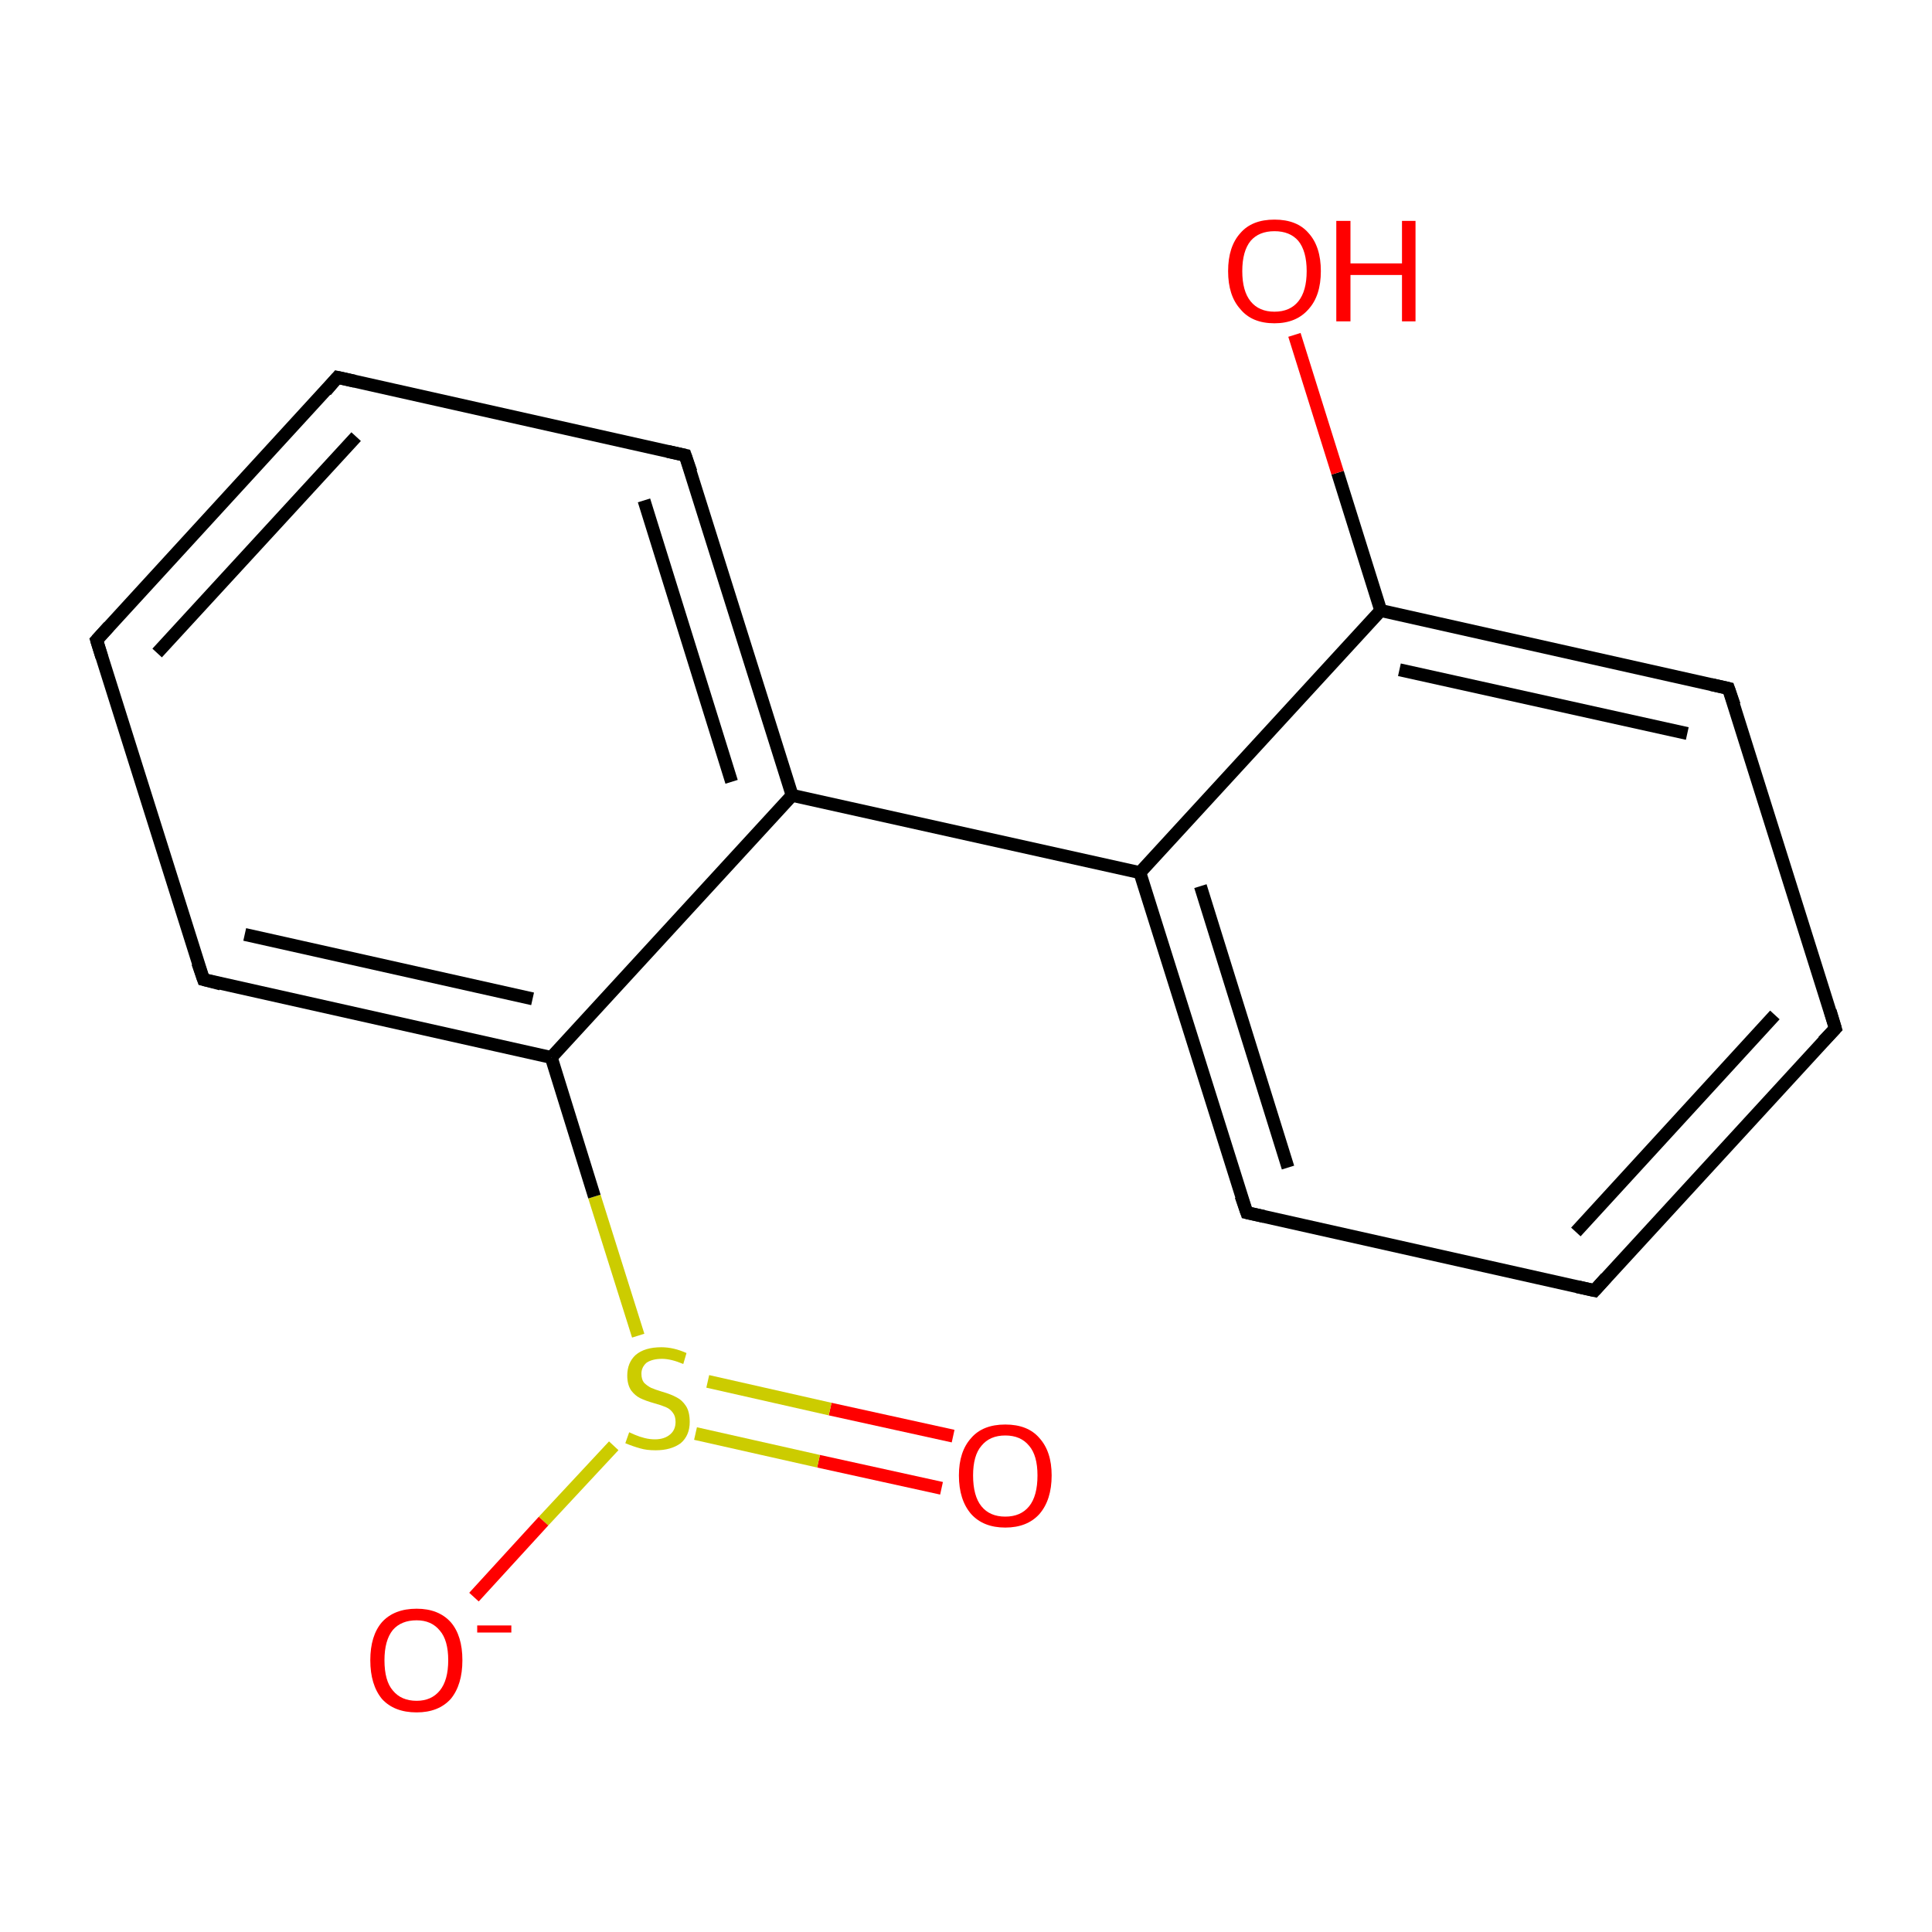 <?xml version='1.0' encoding='iso-8859-1'?>
<svg version='1.1' baseProfile='full'
              xmlns='http://www.w3.org/2000/svg'
                      xmlns:rdkit='http://www.rdkit.org/xml'
                      xmlns:xlink='http://www.w3.org/1999/xlink'
                  xml:space='preserve'
width='300px' height='300px' viewBox='0 0 300 300'>
<!-- END OF HEADER -->
<rect style='opacity:1.0;fill:#FFFFFF;stroke:none' width='300.0' height='300.0' x='0.0' y='0.0'> </rect>
<path class='bond-0 atom-0 atom-1' d='M 146.2,231.1 L 127.1,226.9' style='fill:none;fill-rule:evenodd;stroke:#FF0000;stroke-width:2.0px;stroke-linecap:butt;stroke-linejoin:miter;stroke-opacity:1' />
<path class='bond-0 atom-0 atom-1' d='M 127.1,226.9 L 108.0,222.6' style='fill:none;fill-rule:evenodd;stroke:#CCCC00;stroke-width:2.0px;stroke-linecap:butt;stroke-linejoin:miter;stroke-opacity:1' />
<path class='bond-0 atom-0 atom-1' d='M 148.0,223.0 L 128.9,218.8' style='fill:none;fill-rule:evenodd;stroke:#FF0000;stroke-width:2.0px;stroke-linecap:butt;stroke-linejoin:miter;stroke-opacity:1' />
<path class='bond-0 atom-0 atom-1' d='M 128.9,218.8 L 109.9,214.5' style='fill:none;fill-rule:evenodd;stroke:#CCCC00;stroke-width:2.0px;stroke-linecap:butt;stroke-linejoin:miter;stroke-opacity:1' />
<path class='bond-1 atom-1 atom-2' d='M 95.3,224.5 L 84.4,236.2' style='fill:none;fill-rule:evenodd;stroke:#CCCC00;stroke-width:2.0px;stroke-linecap:butt;stroke-linejoin:miter;stroke-opacity:1' />
<path class='bond-1 atom-1 atom-2' d='M 84.4,236.2 L 73.6,248.0' style='fill:none;fill-rule:evenodd;stroke:#FF0000;stroke-width:2.0px;stroke-linecap:butt;stroke-linejoin:miter;stroke-opacity:1' />
<path class='bond-2 atom-1 atom-3' d='M 99.1,207.4 L 92.3,185.8' style='fill:none;fill-rule:evenodd;stroke:#CCCC00;stroke-width:2.0px;stroke-linecap:butt;stroke-linejoin:miter;stroke-opacity:1' />
<path class='bond-2 atom-1 atom-3' d='M 92.3,185.8 L 85.6,164.2' style='fill:none;fill-rule:evenodd;stroke:#000000;stroke-width:2.0px;stroke-linecap:butt;stroke-linejoin:miter;stroke-opacity:1' />
<path class='bond-3 atom-3 atom-4' d='M 85.6,164.2 L 31.6,152.1' style='fill:none;fill-rule:evenodd;stroke:#000000;stroke-width:2.0px;stroke-linecap:butt;stroke-linejoin:miter;stroke-opacity:1' />
<path class='bond-3 atom-3 atom-4' d='M 82.7,155.1 L 38.0,145.1' style='fill:none;fill-rule:evenodd;stroke:#000000;stroke-width:2.0px;stroke-linecap:butt;stroke-linejoin:miter;stroke-opacity:1' />
<path class='bond-4 atom-4 atom-5' d='M 31.6,152.1 L 15.0,99.4' style='fill:none;fill-rule:evenodd;stroke:#000000;stroke-width:2.0px;stroke-linecap:butt;stroke-linejoin:miter;stroke-opacity:1' />
<path class='bond-5 atom-5 atom-6' d='M 15.0,99.4 L 52.4,58.6' style='fill:none;fill-rule:evenodd;stroke:#000000;stroke-width:2.0px;stroke-linecap:butt;stroke-linejoin:miter;stroke-opacity:1' />
<path class='bond-5 atom-5 atom-6' d='M 24.4,101.4 L 55.3,67.8' style='fill:none;fill-rule:evenodd;stroke:#000000;stroke-width:2.0px;stroke-linecap:butt;stroke-linejoin:miter;stroke-opacity:1' />
<path class='bond-6 atom-6 atom-7' d='M 52.4,58.6 L 106.4,70.7' style='fill:none;fill-rule:evenodd;stroke:#000000;stroke-width:2.0px;stroke-linecap:butt;stroke-linejoin:miter;stroke-opacity:1' />
<path class='bond-7 atom-7 atom-8' d='M 106.4,70.7 L 123.0,123.5' style='fill:none;fill-rule:evenodd;stroke:#000000;stroke-width:2.0px;stroke-linecap:butt;stroke-linejoin:miter;stroke-opacity:1' />
<path class='bond-7 atom-7 atom-8' d='M 100.0,77.7 L 113.6,121.4' style='fill:none;fill-rule:evenodd;stroke:#000000;stroke-width:2.0px;stroke-linecap:butt;stroke-linejoin:miter;stroke-opacity:1' />
<path class='bond-8 atom-8 atom-9' d='M 123.0,123.5 L 177.0,135.5' style='fill:none;fill-rule:evenodd;stroke:#000000;stroke-width:2.0px;stroke-linecap:butt;stroke-linejoin:miter;stroke-opacity:1' />
<path class='bond-9 atom-9 atom-10' d='M 177.0,135.5 L 193.6,188.3' style='fill:none;fill-rule:evenodd;stroke:#000000;stroke-width:2.0px;stroke-linecap:butt;stroke-linejoin:miter;stroke-opacity:1' />
<path class='bond-9 atom-9 atom-10' d='M 186.4,137.6 L 200.0,181.3' style='fill:none;fill-rule:evenodd;stroke:#000000;stroke-width:2.0px;stroke-linecap:butt;stroke-linejoin:miter;stroke-opacity:1' />
<path class='bond-10 atom-10 atom-11' d='M 193.6,188.3 L 247.6,200.4' style='fill:none;fill-rule:evenodd;stroke:#000000;stroke-width:2.0px;stroke-linecap:butt;stroke-linejoin:miter;stroke-opacity:1' />
<path class='bond-11 atom-11 atom-12' d='M 247.6,200.4 L 285.0,159.7' style='fill:none;fill-rule:evenodd;stroke:#000000;stroke-width:2.0px;stroke-linecap:butt;stroke-linejoin:miter;stroke-opacity:1' />
<path class='bond-11 atom-11 atom-12' d='M 244.7,191.3 L 275.6,157.6' style='fill:none;fill-rule:evenodd;stroke:#000000;stroke-width:2.0px;stroke-linecap:butt;stroke-linejoin:miter;stroke-opacity:1' />
<path class='bond-12 atom-12 atom-13' d='M 285.0,159.7 L 268.4,106.9' style='fill:none;fill-rule:evenodd;stroke:#000000;stroke-width:2.0px;stroke-linecap:butt;stroke-linejoin:miter;stroke-opacity:1' />
<path class='bond-13 atom-13 atom-14' d='M 268.4,106.9 L 214.4,94.8' style='fill:none;fill-rule:evenodd;stroke:#000000;stroke-width:2.0px;stroke-linecap:butt;stroke-linejoin:miter;stroke-opacity:1' />
<path class='bond-13 atom-13 atom-14' d='M 262.0,113.9 L 217.3,104.0' style='fill:none;fill-rule:evenodd;stroke:#000000;stroke-width:2.0px;stroke-linecap:butt;stroke-linejoin:miter;stroke-opacity:1' />
<path class='bond-14 atom-14 atom-15' d='M 214.4,94.8 L 207.7,73.4' style='fill:none;fill-rule:evenodd;stroke:#000000;stroke-width:2.0px;stroke-linecap:butt;stroke-linejoin:miter;stroke-opacity:1' />
<path class='bond-14 atom-14 atom-15' d='M 207.7,73.4 L 201.0,52.0' style='fill:none;fill-rule:evenodd;stroke:#FF0000;stroke-width:2.0px;stroke-linecap:butt;stroke-linejoin:miter;stroke-opacity:1' />
<path class='bond-15 atom-3 atom-8' d='M 85.6,164.2 L 123.0,123.5' style='fill:none;fill-rule:evenodd;stroke:#000000;stroke-width:2.0px;stroke-linecap:butt;stroke-linejoin:miter;stroke-opacity:1' />
<path class='bond-16 atom-9 atom-14' d='M 177.0,135.5 L 214.4,94.8' style='fill:none;fill-rule:evenodd;stroke:#000000;stroke-width:2.0px;stroke-linecap:butt;stroke-linejoin:miter;stroke-opacity:1' />
<path d='M 34.3,152.8 L 31.6,152.1 L 30.7,149.5' style='fill:none;stroke:#000000;stroke-width:2.0px;stroke-linecap:butt;stroke-linejoin:miter;stroke-opacity:1;' />
<path d='M 15.8,102.0 L 15.0,99.4 L 16.9,97.3' style='fill:none;stroke:#000000;stroke-width:2.0px;stroke-linecap:butt;stroke-linejoin:miter;stroke-opacity:1;' />
<path d='M 50.6,60.7 L 52.4,58.6 L 55.1,59.2' style='fill:none;stroke:#000000;stroke-width:2.0px;stroke-linecap:butt;stroke-linejoin:miter;stroke-opacity:1;' />
<path d='M 103.7,70.1 L 106.4,70.7 L 107.3,73.3' style='fill:none;stroke:#000000;stroke-width:2.0px;stroke-linecap:butt;stroke-linejoin:miter;stroke-opacity:1;' />
<path d='M 192.7,185.7 L 193.6,188.3 L 196.3,188.9' style='fill:none;stroke:#000000;stroke-width:2.0px;stroke-linecap:butt;stroke-linejoin:miter;stroke-opacity:1;' />
<path d='M 244.9,199.8 L 247.6,200.4 L 249.4,198.4' style='fill:none;stroke:#000000;stroke-width:2.0px;stroke-linecap:butt;stroke-linejoin:miter;stroke-opacity:1;' />
<path d='M 283.1,161.7 L 285.0,159.7 L 284.2,157.0' style='fill:none;stroke:#000000;stroke-width:2.0px;stroke-linecap:butt;stroke-linejoin:miter;stroke-opacity:1;' />
<path d='M 269.3,109.5 L 268.4,106.9 L 265.7,106.3' style='fill:none;stroke:#000000;stroke-width:2.0px;stroke-linecap:butt;stroke-linejoin:miter;stroke-opacity:1;' />
<path class='atom-0' d='M 148.9 229.1
Q 148.9 225.4, 150.8 223.3
Q 152.6 221.2, 156.1 221.2
Q 159.6 221.2, 161.4 223.3
Q 163.3 225.4, 163.3 229.1
Q 163.3 232.9, 161.4 235.1
Q 159.5 237.2, 156.1 237.2
Q 152.7 237.2, 150.8 235.1
Q 148.9 232.9, 148.9 229.1
M 156.1 235.5
Q 158.5 235.5, 159.8 233.9
Q 161.1 232.3, 161.1 229.1
Q 161.1 226.0, 159.8 224.5
Q 158.5 222.9, 156.1 222.9
Q 153.7 222.9, 152.4 224.5
Q 151.1 226.0, 151.1 229.1
Q 151.1 232.3, 152.4 233.9
Q 153.7 235.5, 156.1 235.5
' fill='#FF0000'/>
<path class='atom-1' d='M 97.7 222.4
Q 97.9 222.5, 98.6 222.8
Q 99.3 223.1, 100.1 223.3
Q 100.9 223.5, 101.7 223.5
Q 103.2 223.5, 104.1 222.7
Q 104.9 222.0, 104.9 220.8
Q 104.9 219.9, 104.5 219.4
Q 104.1 218.8, 103.4 218.5
Q 102.7 218.2, 101.6 217.9
Q 100.2 217.5, 99.4 217.1
Q 98.6 216.7, 98.0 215.9
Q 97.4 215.0, 97.4 213.6
Q 97.4 211.6, 98.7 210.4
Q 100.1 209.2, 102.7 209.2
Q 104.6 209.2, 106.6 210.1
L 106.1 211.8
Q 104.2 211.0, 102.8 211.0
Q 101.3 211.0, 100.4 211.6
Q 99.6 212.3, 99.6 213.3
Q 99.6 214.2, 100.0 214.7
Q 100.5 215.2, 101.1 215.5
Q 101.8 215.8, 102.8 216.1
Q 104.2 216.5, 105.1 217.0
Q 105.9 217.4, 106.5 218.3
Q 107.1 219.2, 107.1 220.8
Q 107.1 222.9, 105.7 224.1
Q 104.2 225.2, 101.8 225.2
Q 100.4 225.2, 99.4 224.9
Q 98.3 224.6, 97.1 224.1
L 97.7 222.4
' fill='#CCCC00'/>
<path class='atom-2' d='M 57.5 257.8
Q 57.5 254.0, 59.3 251.9
Q 61.2 249.8, 64.7 249.8
Q 68.1 249.8, 70.0 251.9
Q 71.8 254.0, 71.8 257.8
Q 71.8 261.6, 70.0 263.8
Q 68.1 265.9, 64.7 265.9
Q 61.2 265.9, 59.3 263.8
Q 57.5 261.6, 57.5 257.8
M 64.7 264.1
Q 67.0 264.1, 68.3 262.5
Q 69.6 260.9, 69.6 257.8
Q 69.6 254.7, 68.3 253.2
Q 67.0 251.6, 64.7 251.6
Q 62.3 251.6, 61.0 253.1
Q 59.7 254.7, 59.7 257.8
Q 59.7 261.0, 61.0 262.5
Q 62.3 264.1, 64.7 264.1
' fill='#FF0000'/>
<path class='atom-2' d='M 74.1 252.4
L 79.4 252.4
L 79.4 253.5
L 74.1 253.5
L 74.1 252.4
' fill='#FF0000'/>
<path class='atom-15' d='M 190.7 42.1
Q 190.7 38.3, 192.6 36.2
Q 194.4 34.1, 197.9 34.1
Q 201.4 34.1, 203.2 36.2
Q 205.1 38.3, 205.1 42.1
Q 205.1 45.9, 203.2 48.0
Q 201.3 50.2, 197.9 50.2
Q 194.4 50.2, 192.6 48.0
Q 190.7 45.9, 190.7 42.1
M 197.9 48.4
Q 200.3 48.4, 201.6 46.8
Q 202.9 45.2, 202.9 42.1
Q 202.9 39.0, 201.6 37.4
Q 200.3 35.9, 197.9 35.9
Q 195.5 35.9, 194.2 37.4
Q 192.9 39.0, 192.9 42.1
Q 192.9 45.2, 194.2 46.8
Q 195.5 48.4, 197.9 48.4
' fill='#FF0000'/>
<path class='atom-15' d='M 207.5 34.3
L 209.7 34.3
L 209.7 40.9
L 217.7 40.9
L 217.7 34.3
L 219.8 34.3
L 219.8 49.9
L 217.7 49.9
L 217.7 42.7
L 209.7 42.7
L 209.7 49.9
L 207.5 49.9
L 207.5 34.3
' fill='#FF0000'/>
</svg>
